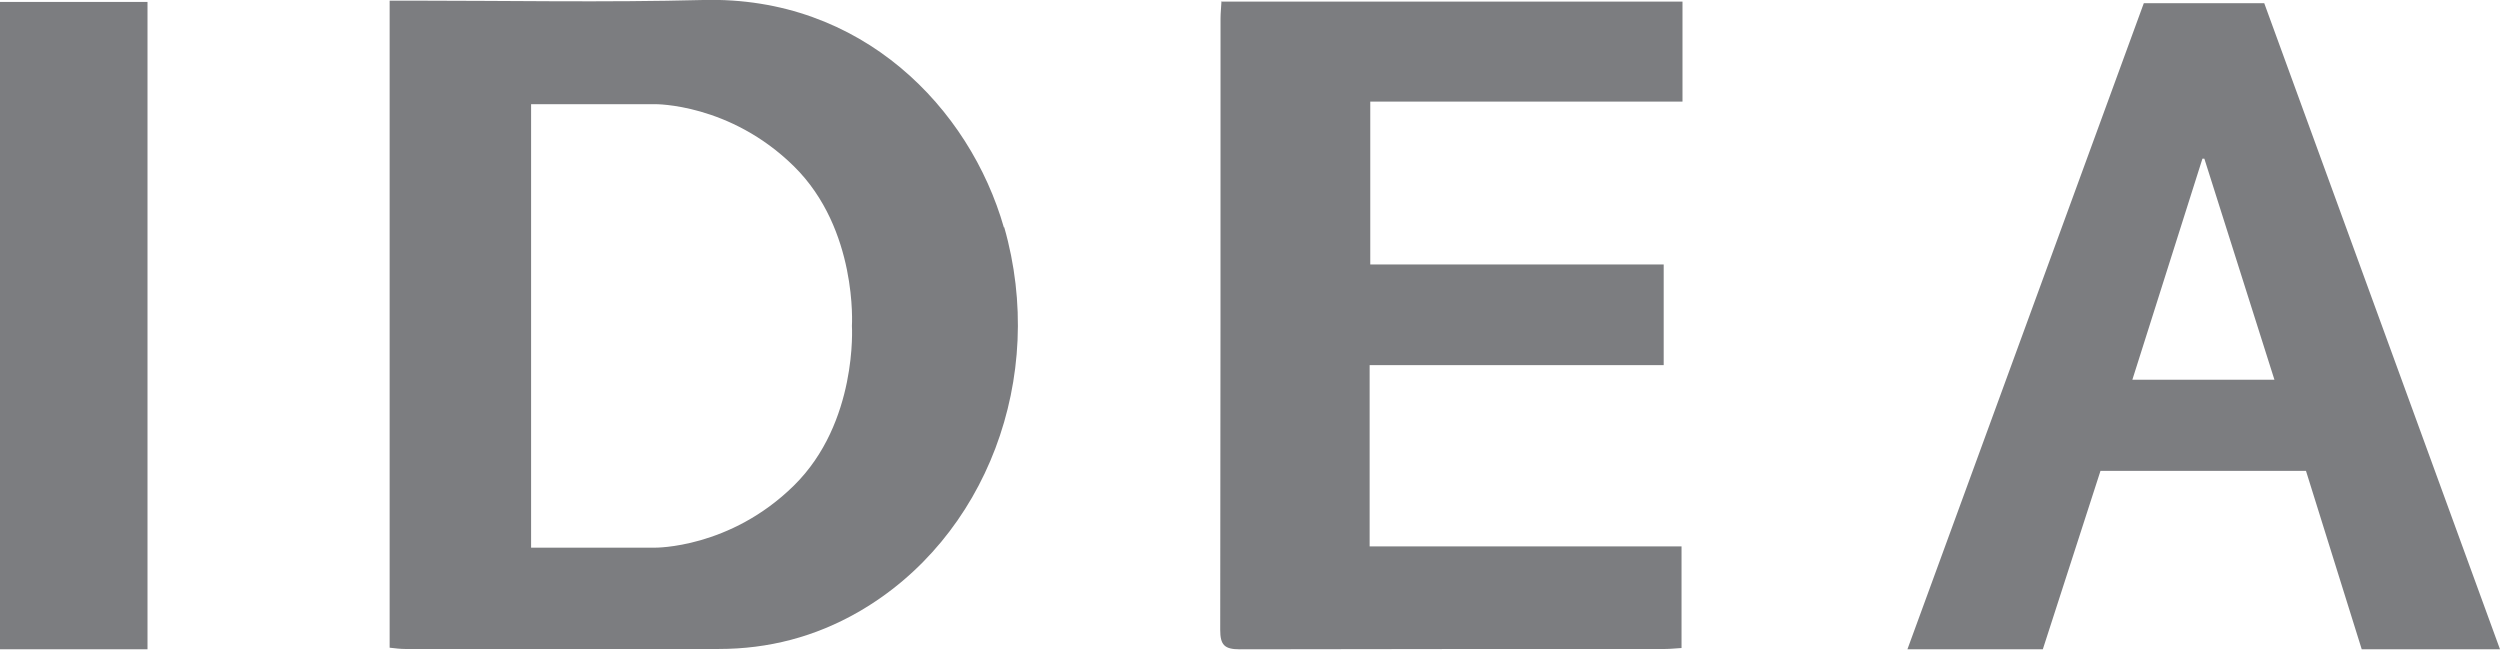 <?xml version="1.0" encoding="UTF-8"?>
<svg id="_レイヤー_2" data-name="レイヤー 2" xmlns="http://www.w3.org/2000/svg" width="78.47" height="20.4" viewBox="0 0 78.47 20.4">
  <defs>
    <style>
      .cls-1 {
        fill: #7c7d80;
      }
    </style>
  </defs>
  <g id="text">
    <g id="_レイヤー_1-2" data-name=" レイヤー 1-2">
      <rect class="cls-1" y=".06" width="4.63" height="20.32"/>
      <path class="cls-1" d="M31.51,7.14C30.44,3.4,27.06-.13,22.07,0c-3.07.08-6.15.02-9.22.02h-.62v20.31c.18.02.33.04.48.04,3.28,0,6.57,0,9.85,0,1.56,0,3.02-.38,4.38-1.16,4.02-2.31,5.93-7.37,4.58-12.08h0ZM24.92,15.24c-2.01,1.98-4.36,1.95-4.36,1.95h-3.89s0-6.95,0-6.95V3.27h3.89s2.35-.03,4.36,1.95c2.01,1.98,1.82,5.01,1.82,5.01,0,0,.19,3.03-1.82,5.01h0Z"/>
      <path class="cls-1" d="M38.35.05h14.46v3.14h-9.8v5.11h9.21v3.16h-9.23v5.69h9.79v3.19c-.18.01-.35.03-.52.03-4.45,0-8.9,0-13.35.01-.48,0-.61-.14-.61-.61.01-6.4.01-12.79.01-19.19,0-.17.02-.34.03-.55h0Z"/>
      <path class="cls-1" d="M71.07.1l7.4,20.28h-4.34l-1.75-5.6h-6.45l-1.81,5.6h-4.25L67.29.1h3.78ZM66.93,11.92h4.46l-2.2-6.94h-.06l-2.2,6.94h0Z"/>
    </g>
  </g>
</svg>